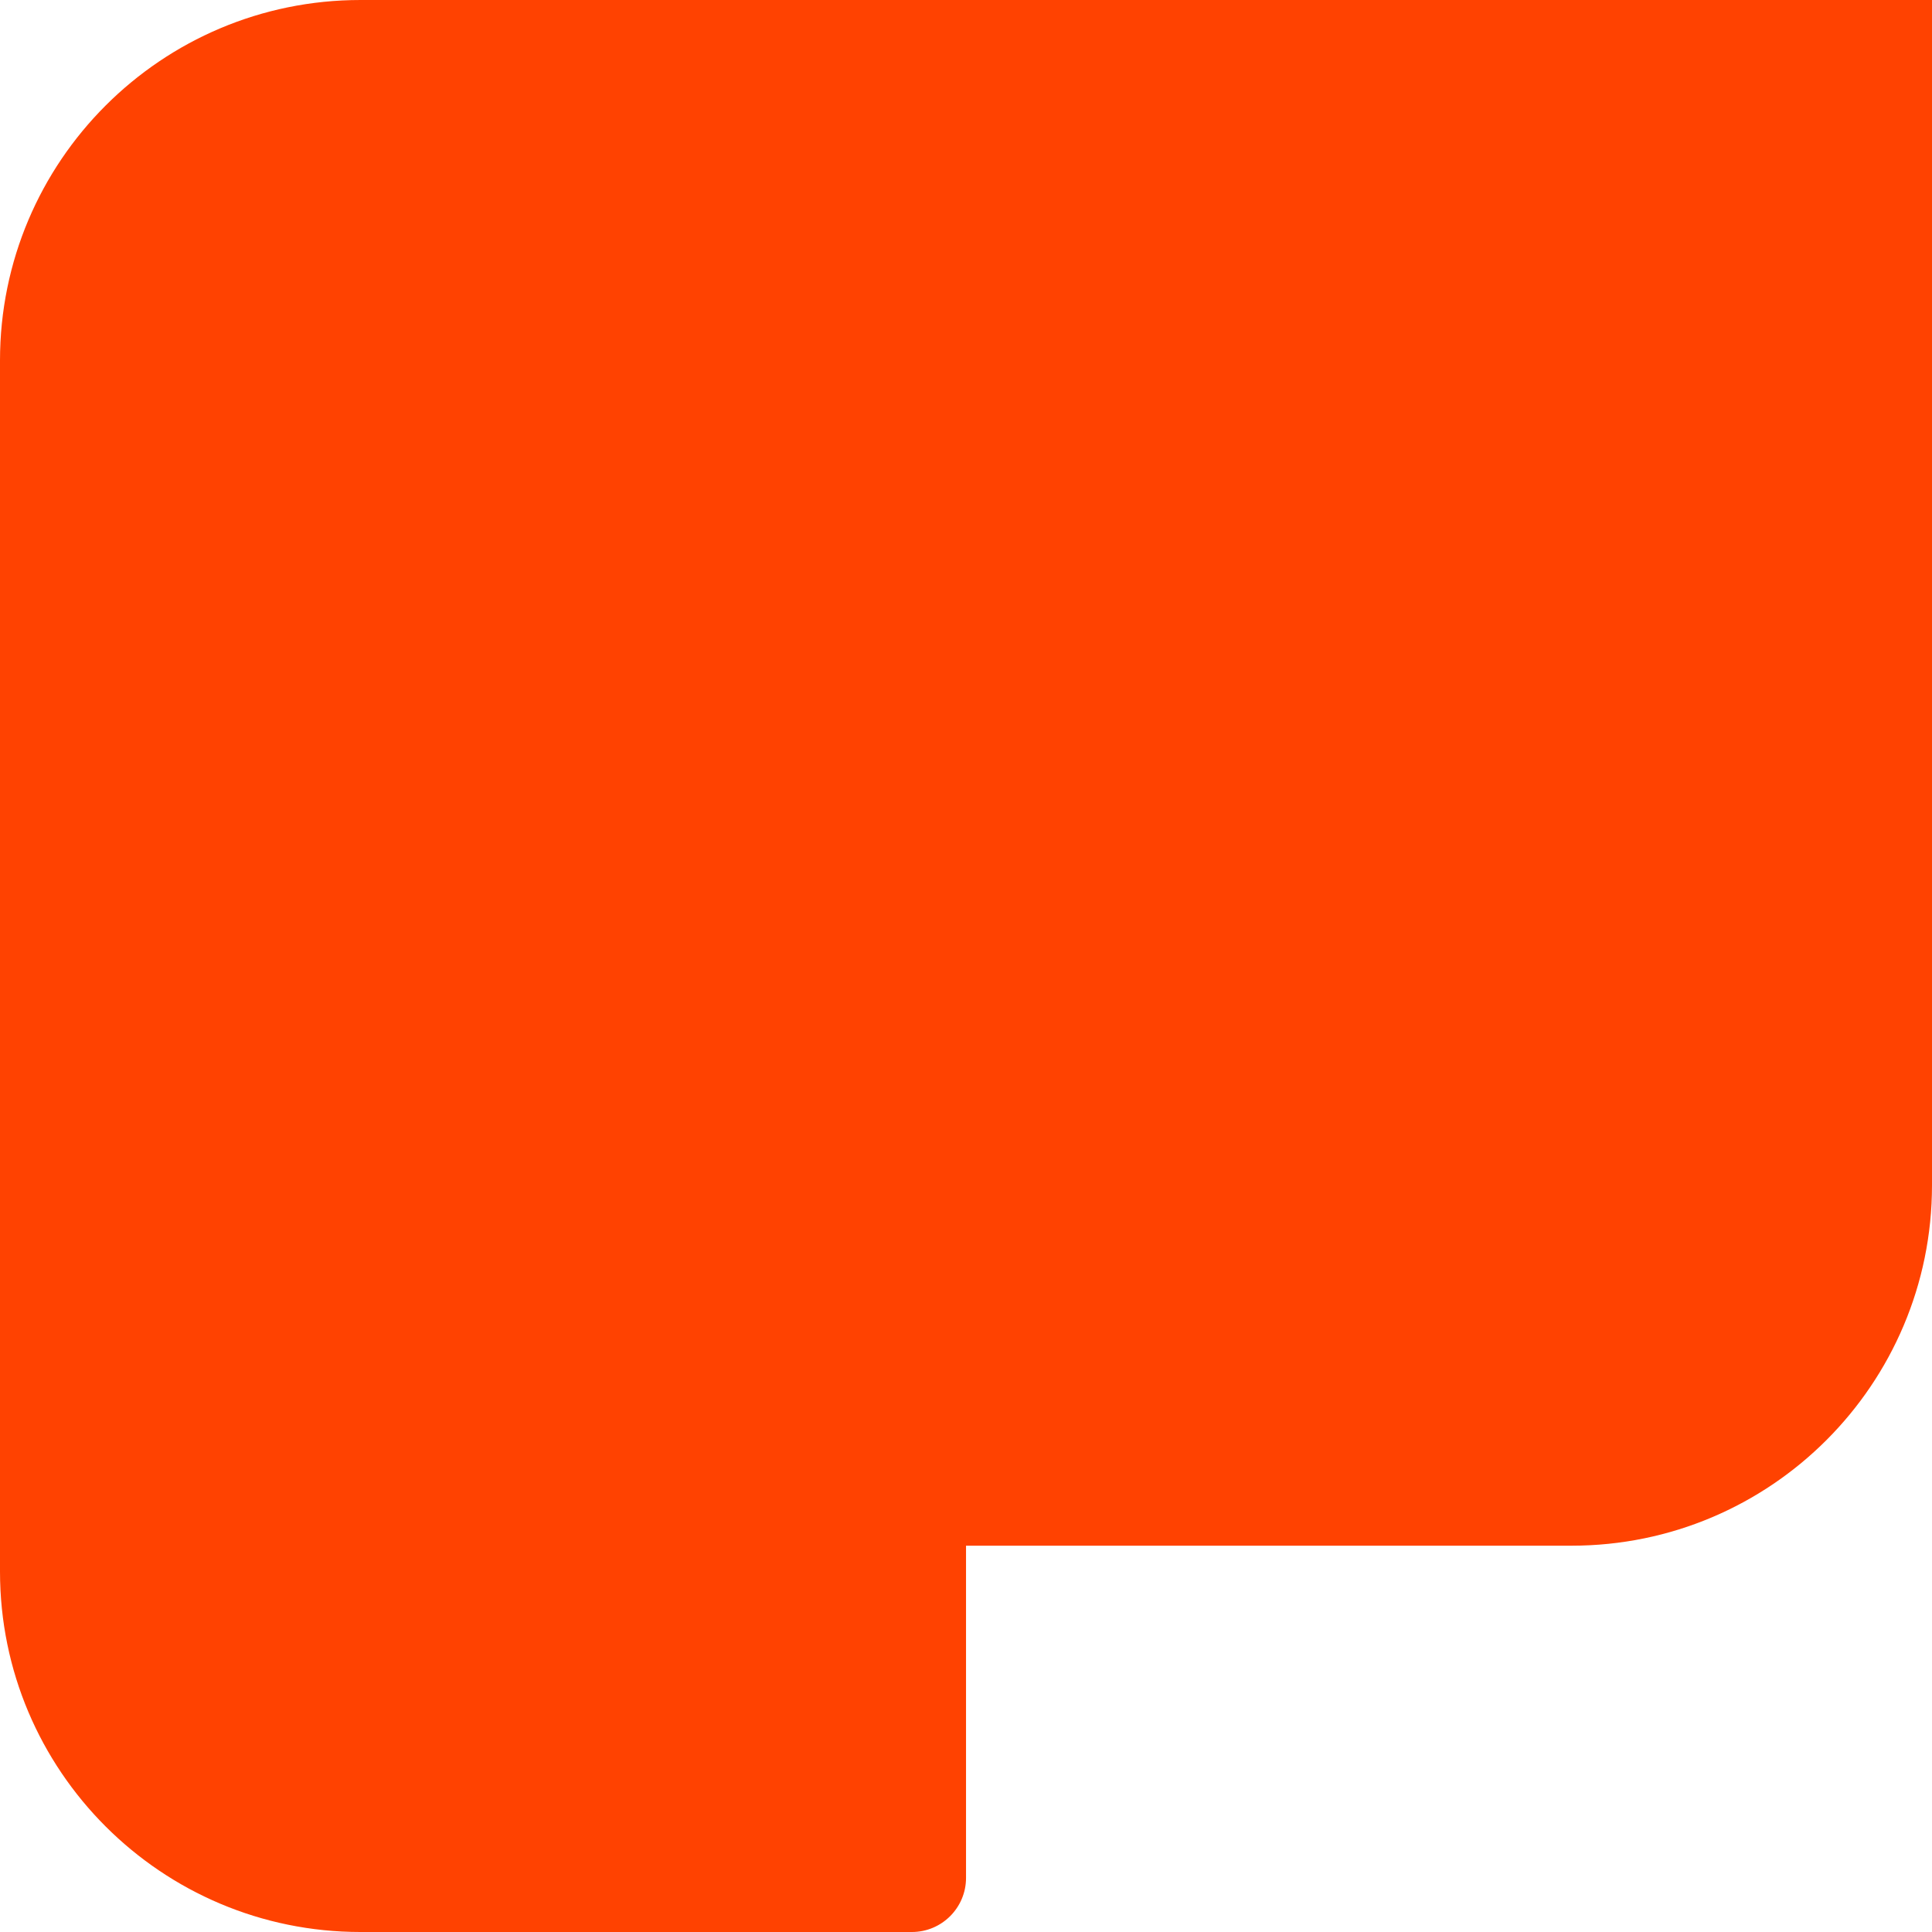 <svg xmlns="http://www.w3.org/2000/svg" viewBox="0 0 313.17 313.17"><path d="M313.17 0H58.44C26.16 0 0 26.16 0 58.43v196.31c0 32.27 26.16 58.43 58.44 58.43h89.37c4.85 0 8.78-3.93 8.78-8.78v-53.84h98.15c32.27 0 58.43-26.16 58.43-58.43V0z" fill="#ff4201"/></svg>